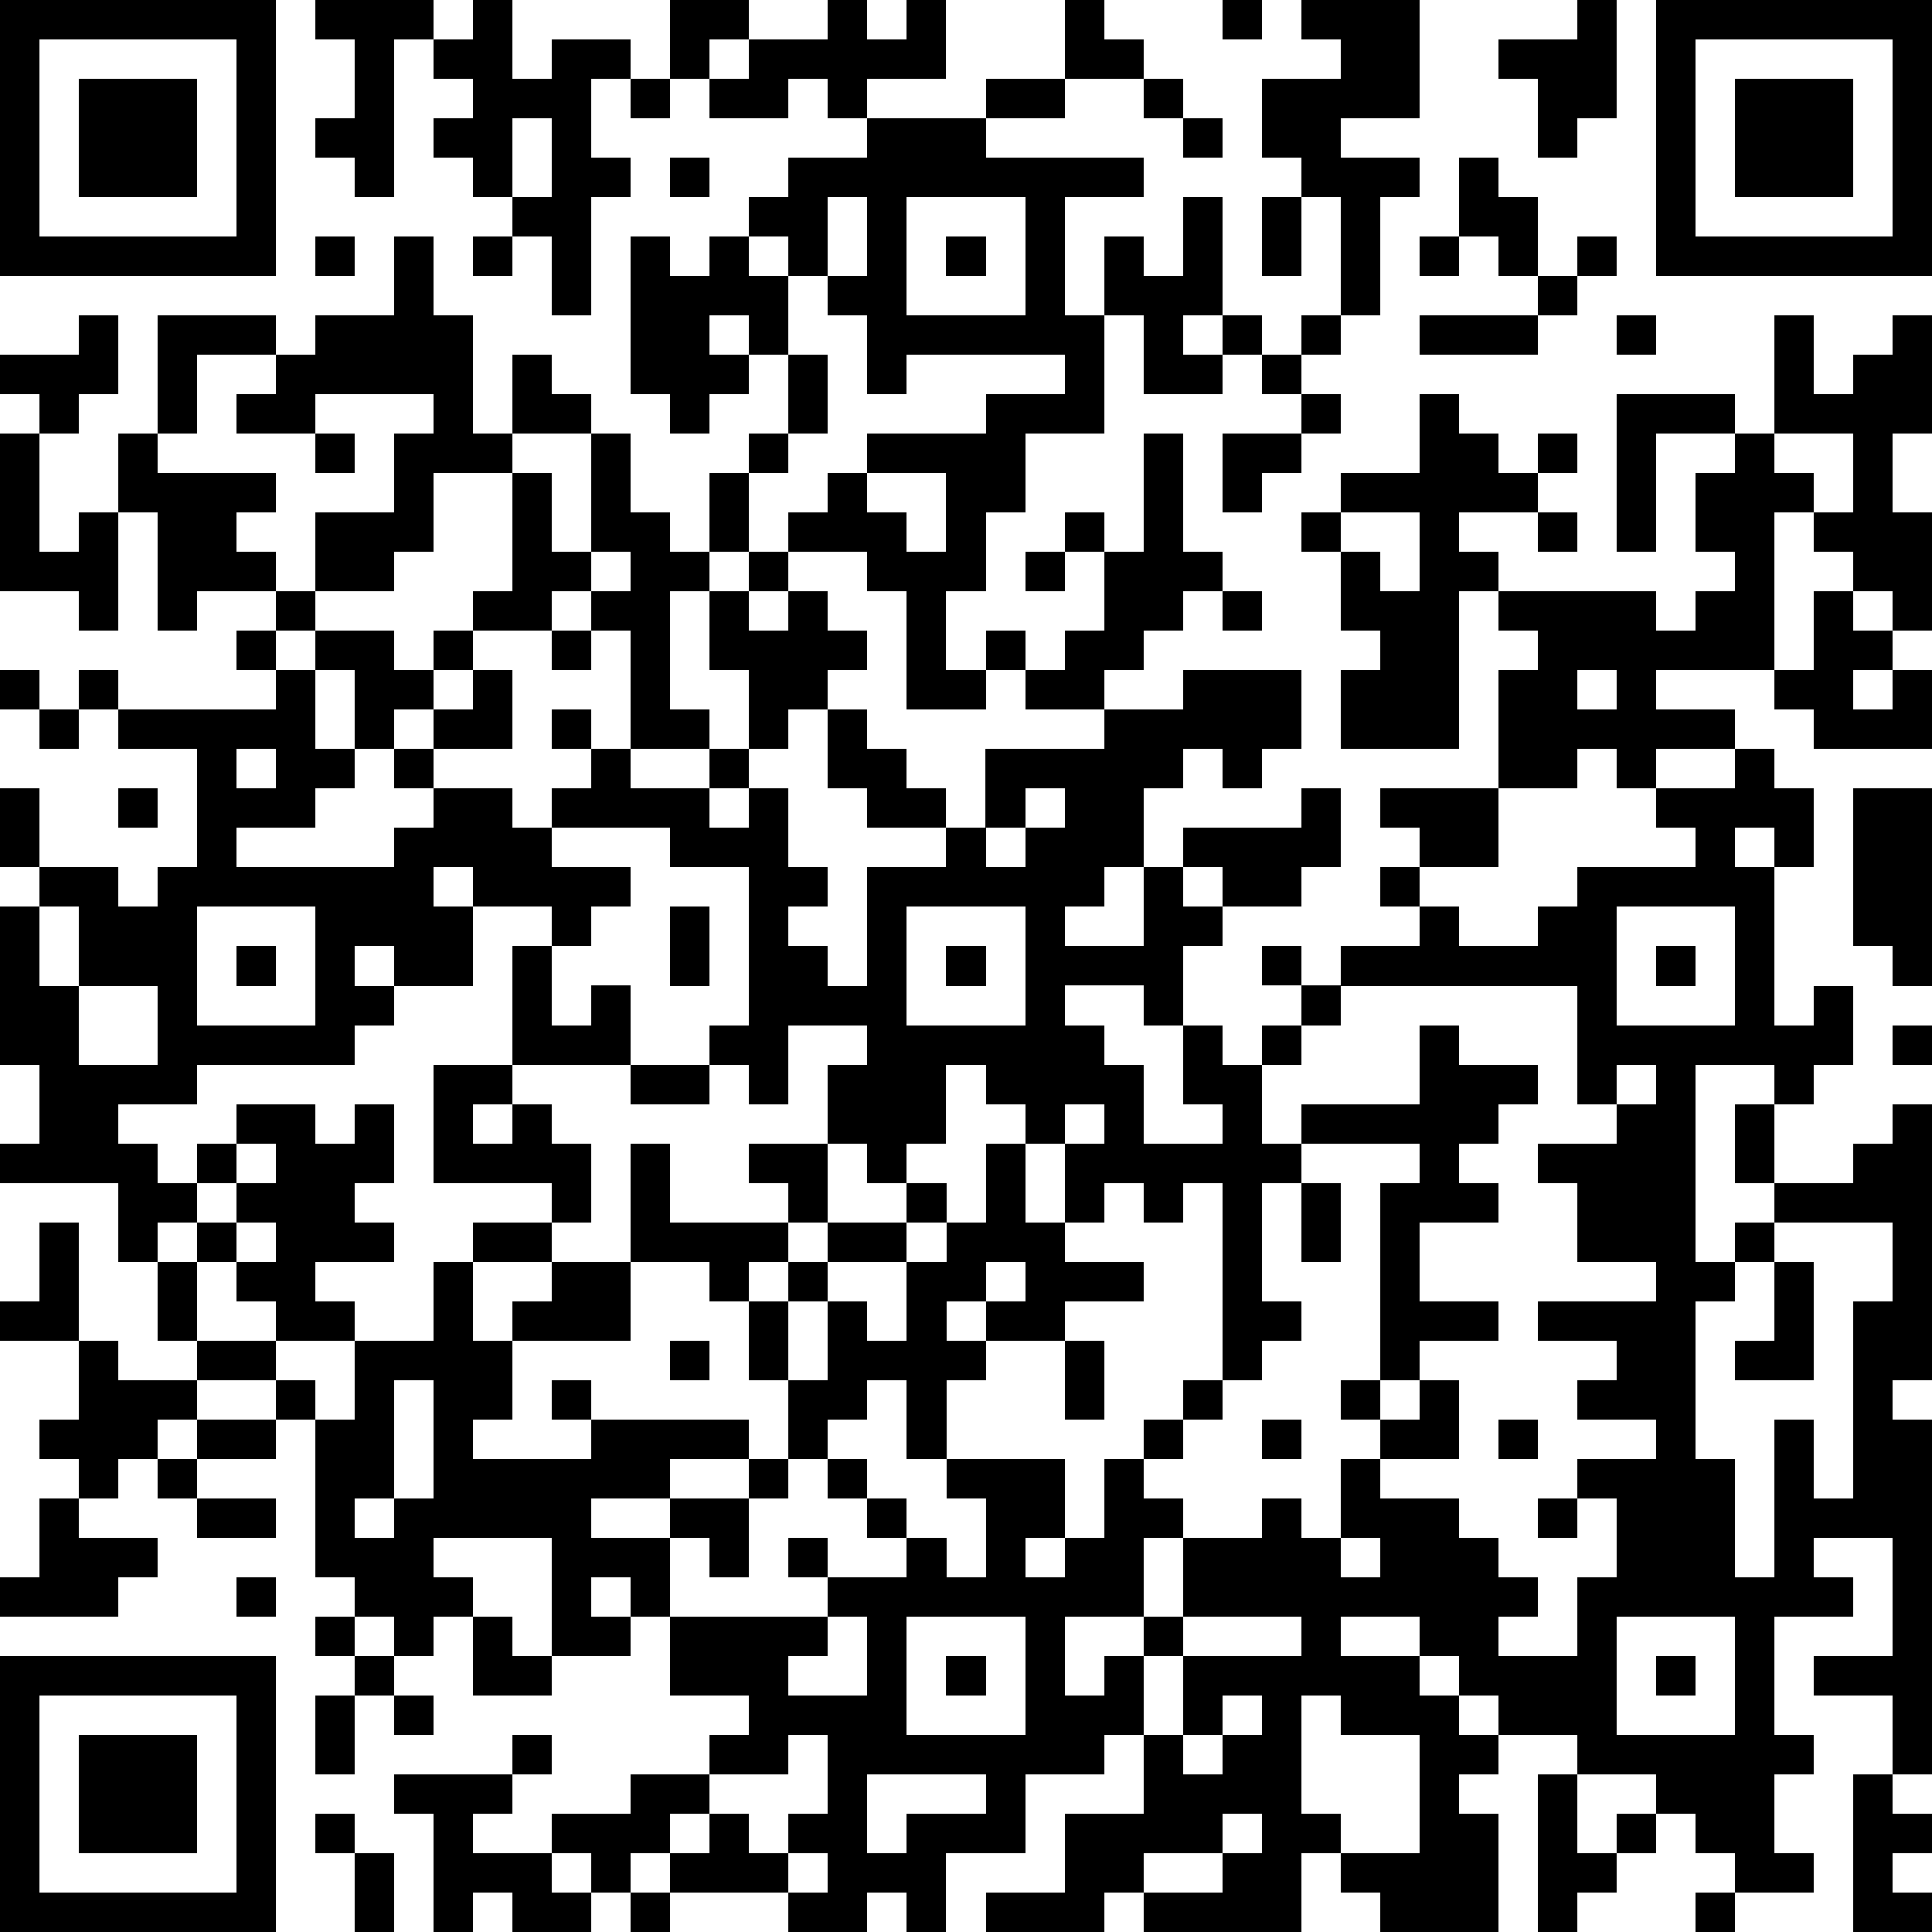<?xml version="1.0" standalone="yes"?><svg version="1.1" xmlns="http://www.w3.org/2000/svg" xmlns:xlink="http://www.w3.org/1999/xlink" xmlns:ev="http://www.w3.org/2001/xml-events" width="196" height="196" shape-rendering="crispEdges"><path d="M0 0h7v7h-7zM8 0h3v1h-1v4h-1v-1h-1v-1h1v-2h-1zM12 0h1v2h1v-1h2v1h-1v2h1v1h-1v3h-1v-2h-1v-1h-1v-1h-1v-1h1v-1h-1v-1h1zM17 0h2v1h-1v1h-1zM21 0h1v1h1v-1h1v2h-2v1h-1v-1h-1v1h-2v-1h1v-1h2zM27 0h1v1h1v1h-2zM31 0h1v1h-1zM33 0h3v3h-2v1h2v1h-1v3h-1v-3h-1v-1h-1v-2h2v-1h-1zM40 0h1v3h-1v1h-1v-2h-1v-1h2zM42 0h7v7h-7zM1 1v5h5v-5zM43 1v5h5v-5zM2 2h3v3h-3zM16 2h1v1h-1zM25 2h2v1h-2zM29 2h1v1h-1zM44 2h3v3h-3zM13 3v2h1v-2zM22 3h3v1h4v1h-2v3h1v-2h1v1h1v-2h1v3h-1v1h1v-1h1v1h-1v1h-2v-2h-1v3h-2v2h-1v2h-1v2h1v-1h1v1h-1v1h-2v-3h-1v-1h-2v-1h1v-1h1v-1h3v-1h2v-1h-4v1h-1v-2h-1v-1h-1v-1h-1v-1h1v-1h2zM30 3h1v1h-1zM17 4h1v1h-1zM37 4h1v1h1v2h-1v-1h-1zM21 5v2h1v-2zM23 5v3h3v-3zM32 5h1v2h-1zM8 6h1v1h-1zM10 6h1v2h1v3h1v-2h1v1h1v1h-2v1h-2v2h-1v1h-2v-2h2v-2h1v-1h-3v1h-2v-1h1v-1h-2v2h-1v-3h3v1h1v-1h2zM12 6h1v1h-1zM16 6h1v1h1v-1h1v1h1v2h-1v-1h-1v1h1v1h-1v1h-1v-1h-1zM24 6h1v1h-1zM36 6h1v1h-1zM40 6h1v1h-1zM39 7h1v1h-1zM2 8h1v2h-1v1h-1v-1h-1v-1h2zM33 8h1v1h-1zM36 8h3v1h-3zM41 8h1v1h-1zM45 8h1v2h1v-1h1v-1h1v3h-1v2h1v3h-1v-1h-1v-1h-1v-1h-1v4h-3v1h2v1h-2v1h-1v-1h-1v1h-2v-3h1v-1h-1v-1h-1v4h-3v-2h1v-1h-1v-2h-1v-1h1v-1h2v-2h1v1h1v1h1v-1h1v1h-1v1h-2v1h1v1h4v1h1v-1h1v-1h-1v-2h1v-1h-2v3h-1v-4h3v1h1zM20 9h1v2h-1zM32 9h1v1h-1zM33 10h1v1h-1zM0 11h1v3h1v-1h1v-2h1v1h3v1h-1v1h1v1h-2v1h-1v-3h-1v3h-1v-1h-2zM8 11h1v1h-1zM15 11h1v2h1v1h1v-2h1v-1h1v1h-1v2h-1v1h-1v3h1v1h-2v-3h-1v-1h-1v1h-2v-1h1v-3h1v2h1zM29 11h1v3h1v1h-1v1h-1v1h-1v1h-2v-1h1v-1h1v-2h-1v-1h1v1h1zM31 11h2v1h-1v1h-1zM45 11v1h1v1h1v-2zM22 12v1h1v1h1v-2zM34 13v1h1v1h1v-2zM39 13h1v1h-1zM15 14v1h1v-1zM19 14h1v1h-1zM26 14h1v1h-1zM7 15h1v1h-1zM18 15h1v1h1v-1h1v1h1v1h-1v1h-1v1h-1v-2h-1zM31 15h1v1h-1zM46 15h1v1h1v1h-1v1h1v-1h1v2h-3v-1h-1v-1h1zM6 16h1v1h-1zM8 16h2v1h1v-1h1v1h-1v1h-1v1h-1v-2h-1zM14 16h1v1h-1zM0 17h1v1h-1zM2 17h1v1h-1zM7 17h1v2h1v1h-1v1h-2v1h4v-1h1v-1h-1v-1h1v-1h1v-1h1v2h-2v1h2v1h1v-1h1v-1h-1v-1h1v1h1v1h2v-1h1v1h-1v1h1v-1h1v2h1v1h-1v1h1v1h1v-3h2v-1h-2v-1h-1v-2h1v1h1v1h1v1h1v-2h3v-1h2v-1h3v2h-1v1h-1v-1h-1v1h-1v2h-1v1h-1v1h2v-2h1v-1h3v-1h1v2h-1v1h-2v-1h-1v1h1v1h-1v2h-1v-1h-2v1h1v1h1v2h2v-1h-1v-2h1v1h1v-1h1v-1h-1v-1h1v1h1v-1h2v-1h-1v-1h1v-1h-1v-1h3v2h-2v1h1v1h2v-1h1v-1h3v-1h-1v-1h2v-1h1v1h1v2h-1v-1h-1v1h1v4h1v-1h1v2h-1v1h-1v-1h-2v5h1v-1h1v-1h-1v-2h1v2h2v-1h1v-1h1v7h-1v1h1v9h-1v-2h-2v-1h2v-3h-2v1h1v1h-2v3h1v1h-1v2h1v1h-2v-1h-1v-1h-1v-1h-2v-1h-2v-1h-1v-1h-1v-1h-2v1h2v1h1v1h1v1h-1v1h1v3h-3v-1h-1v-1h-1v2h-4v-1h-1v1h-3v-1h2v-2h2v-2h-1v1h-2v2h-2v2h-1v-1h-1v1h-2v-1h-3v-1h-1v1h-1v-1h-1v-1h2v-1h2v-1h1v-1h-2v-2h-1v-1h-1v1h1v1h-2v-3h-3v1h1v1h-1v1h-1v-1h-1v-1h-1v-4h-1v-1h-2v-1h-1v-2h-1v-2h-3v-1h1v-2h-1v-4h1v-1h-1v-2h1v2h2v1h1v-1h1v-3h-2v-1h4zM40 17v1h1v-1zM1 18h1v1h-1zM6 19v1h1v-1zM3 20h1v1h-1zM26 20v1h-1v1h1v-1h1v-1zM47 20h2v5h-1v-1h-1zM14 21v1h2v1h-1v1h-1v-1h-2v-1h-1v1h1v2h-2v-1h-1v1h1v1h-1v1h-4v1h-2v1h1v1h1v-1h1v-1h2v1h1v-1h1v2h-1v1h1v1h-2v1h1v1h-2v-1h-1v-1h-1v-1h-1v1h1v2h2v1h1v1h1v-2h2v-2h1v-1h2v-1h-3v-3h2v-3h1v2h1v-1h1v2h-3v1h-1v1h1v-1h1v1h1v2h-1v1h-2v2h1v-1h1v-1h2v-3h1v2h3v-1h-1v-1h2v-2h1v-1h-2v2h-1v-1h-1v-1h1v-4h-2v-1zM1 23v2h1v-2zM5 23v3h3v-3zM17 23h1v2h-1zM23 23v3h3v-3zM41 23v3h3v-3zM6 24h1v1h-1zM24 24h1v1h-1zM42 24h1v1h-1zM2 25v2h2v-2zM34 25v1h-1v1h-1v2h1v-1h3v-2h1v1h2v1h-1v1h-1v1h1v1h-2v2h2v1h-2v1h-1v-5h1v-1h-3v1h-1v3h1v1h-1v1h-1v-5h-1v1h-1v-1h-1v1h-1v-2h-1v-1h-1v-1h-1v2h-1v1h-1v-1h-1v2h-1v1h-1v1h-1v-1h-2v2h-3v2h-1v1h3v-1h-1v-1h1v1h4v1h-2v1h-2v1h2v-1h2v-1h1v-2h-1v-2h1v-1h1v-1h2v-1h1v1h-1v1h-2v1h-1v2h1v-2h1v1h1v-2h1v-1h1v-2h1v2h1v1h2v1h-2v1h-2v-1h-1v1h1v1h-1v2h-1v-2h-1v1h-1v1h-1v1h-1v2h-1v-1h-1v2h4v-1h-1v-1h1v1h2v-1h-1v-1h-1v-1h1v1h1v1h1v1h1v-2h-1v-1h3v2h-1v1h1v-1h1v-2h1v-1h1v-1h1v1h-1v1h-1v1h1v1h-1v2h-2v2h1v-1h1v-1h1v-2h2v-1h1v1h1v-2h1v-1h-1v-1h1v1h1v-1h1v2h-2v1h2v1h1v1h1v1h-1v1h2v-2h1v-2h-1v-1h2v-1h-2v-1h1v-1h-2v-1h3v-1h-2v-2h-1v-1h2v-1h-1v-3zM48 26h1v1h-1zM16 27h2v1h-2zM41 27v1h1v-1zM27 28v1h1v-1zM6 29v1h-1v1h1v-1h1v-1zM33 30h1v2h-1zM1 31h1v3h-2v-1h1zM6 31v1h1v-1zM45 31v1h-1v1h-1v4h1v3h1v-4h1v2h1v-5h1v-2zM25 32v1h1v-1zM45 32h1v3h-2v-1h1zM2 34h1v1h2v1h-1v1h-1v1h-1v-1h-1v-1h1zM17 34h1v1h-1zM27 34h1v2h-1zM10 35v3h-1v1h1v-1h1v-3zM5 36h2v1h-2zM32 36h1v1h-1zM38 36h1v1h-1zM4 37h1v1h-1zM1 38h1v1h2v1h-1v1h-3v-1h1zM5 38h2v1h-2zM39 38h1v1h-1zM34 39v1h1v-1zM6 40h1v1h-1zM8 41h1v1h-1zM12 41h1v1h1v1h-2zM21 41v1h-1v1h2v-2zM23 41v3h3v-3zM30 41v1h-1v2h1v-2h3v-1zM41 41v3h3v-3zM0 42h7v7h-7zM9 42h1v1h-1zM24 42h1v1h-1zM42 42h1v1h-1zM1 43v5h5v-5zM8 43h1v2h-1zM10 43h1v1h-1zM31 43v1h-1v1h1v-1h1v-1zM33 43v3h1v1h2v-3h-2v-1zM2 44h3v3h-3zM13 44h1v1h-1zM20 44v1h-2v1h-1v1h1v-1h1v1h1v-1h1v-2zM10 45h3v1h-1v1h2v1h1v1h-2v-1h-1v1h-1v-3h-1zM22 45v2h1v-1h2v-1zM39 45h1v2h1v-1h1v1h-1v1h-1v1h-1zM47 45h1v1h1v1h-1v1h1v1h-2zM8 46h1v1h-1zM31 46v1h-2v1h2v-1h1v-1zM9 47h1v2h-1zM20 47v1h1v-1zM16 48h1v1h-1zM43 48h1v1h-1z" style="fill:#000" transform="translate(0,0) scale(4)"/></svg>